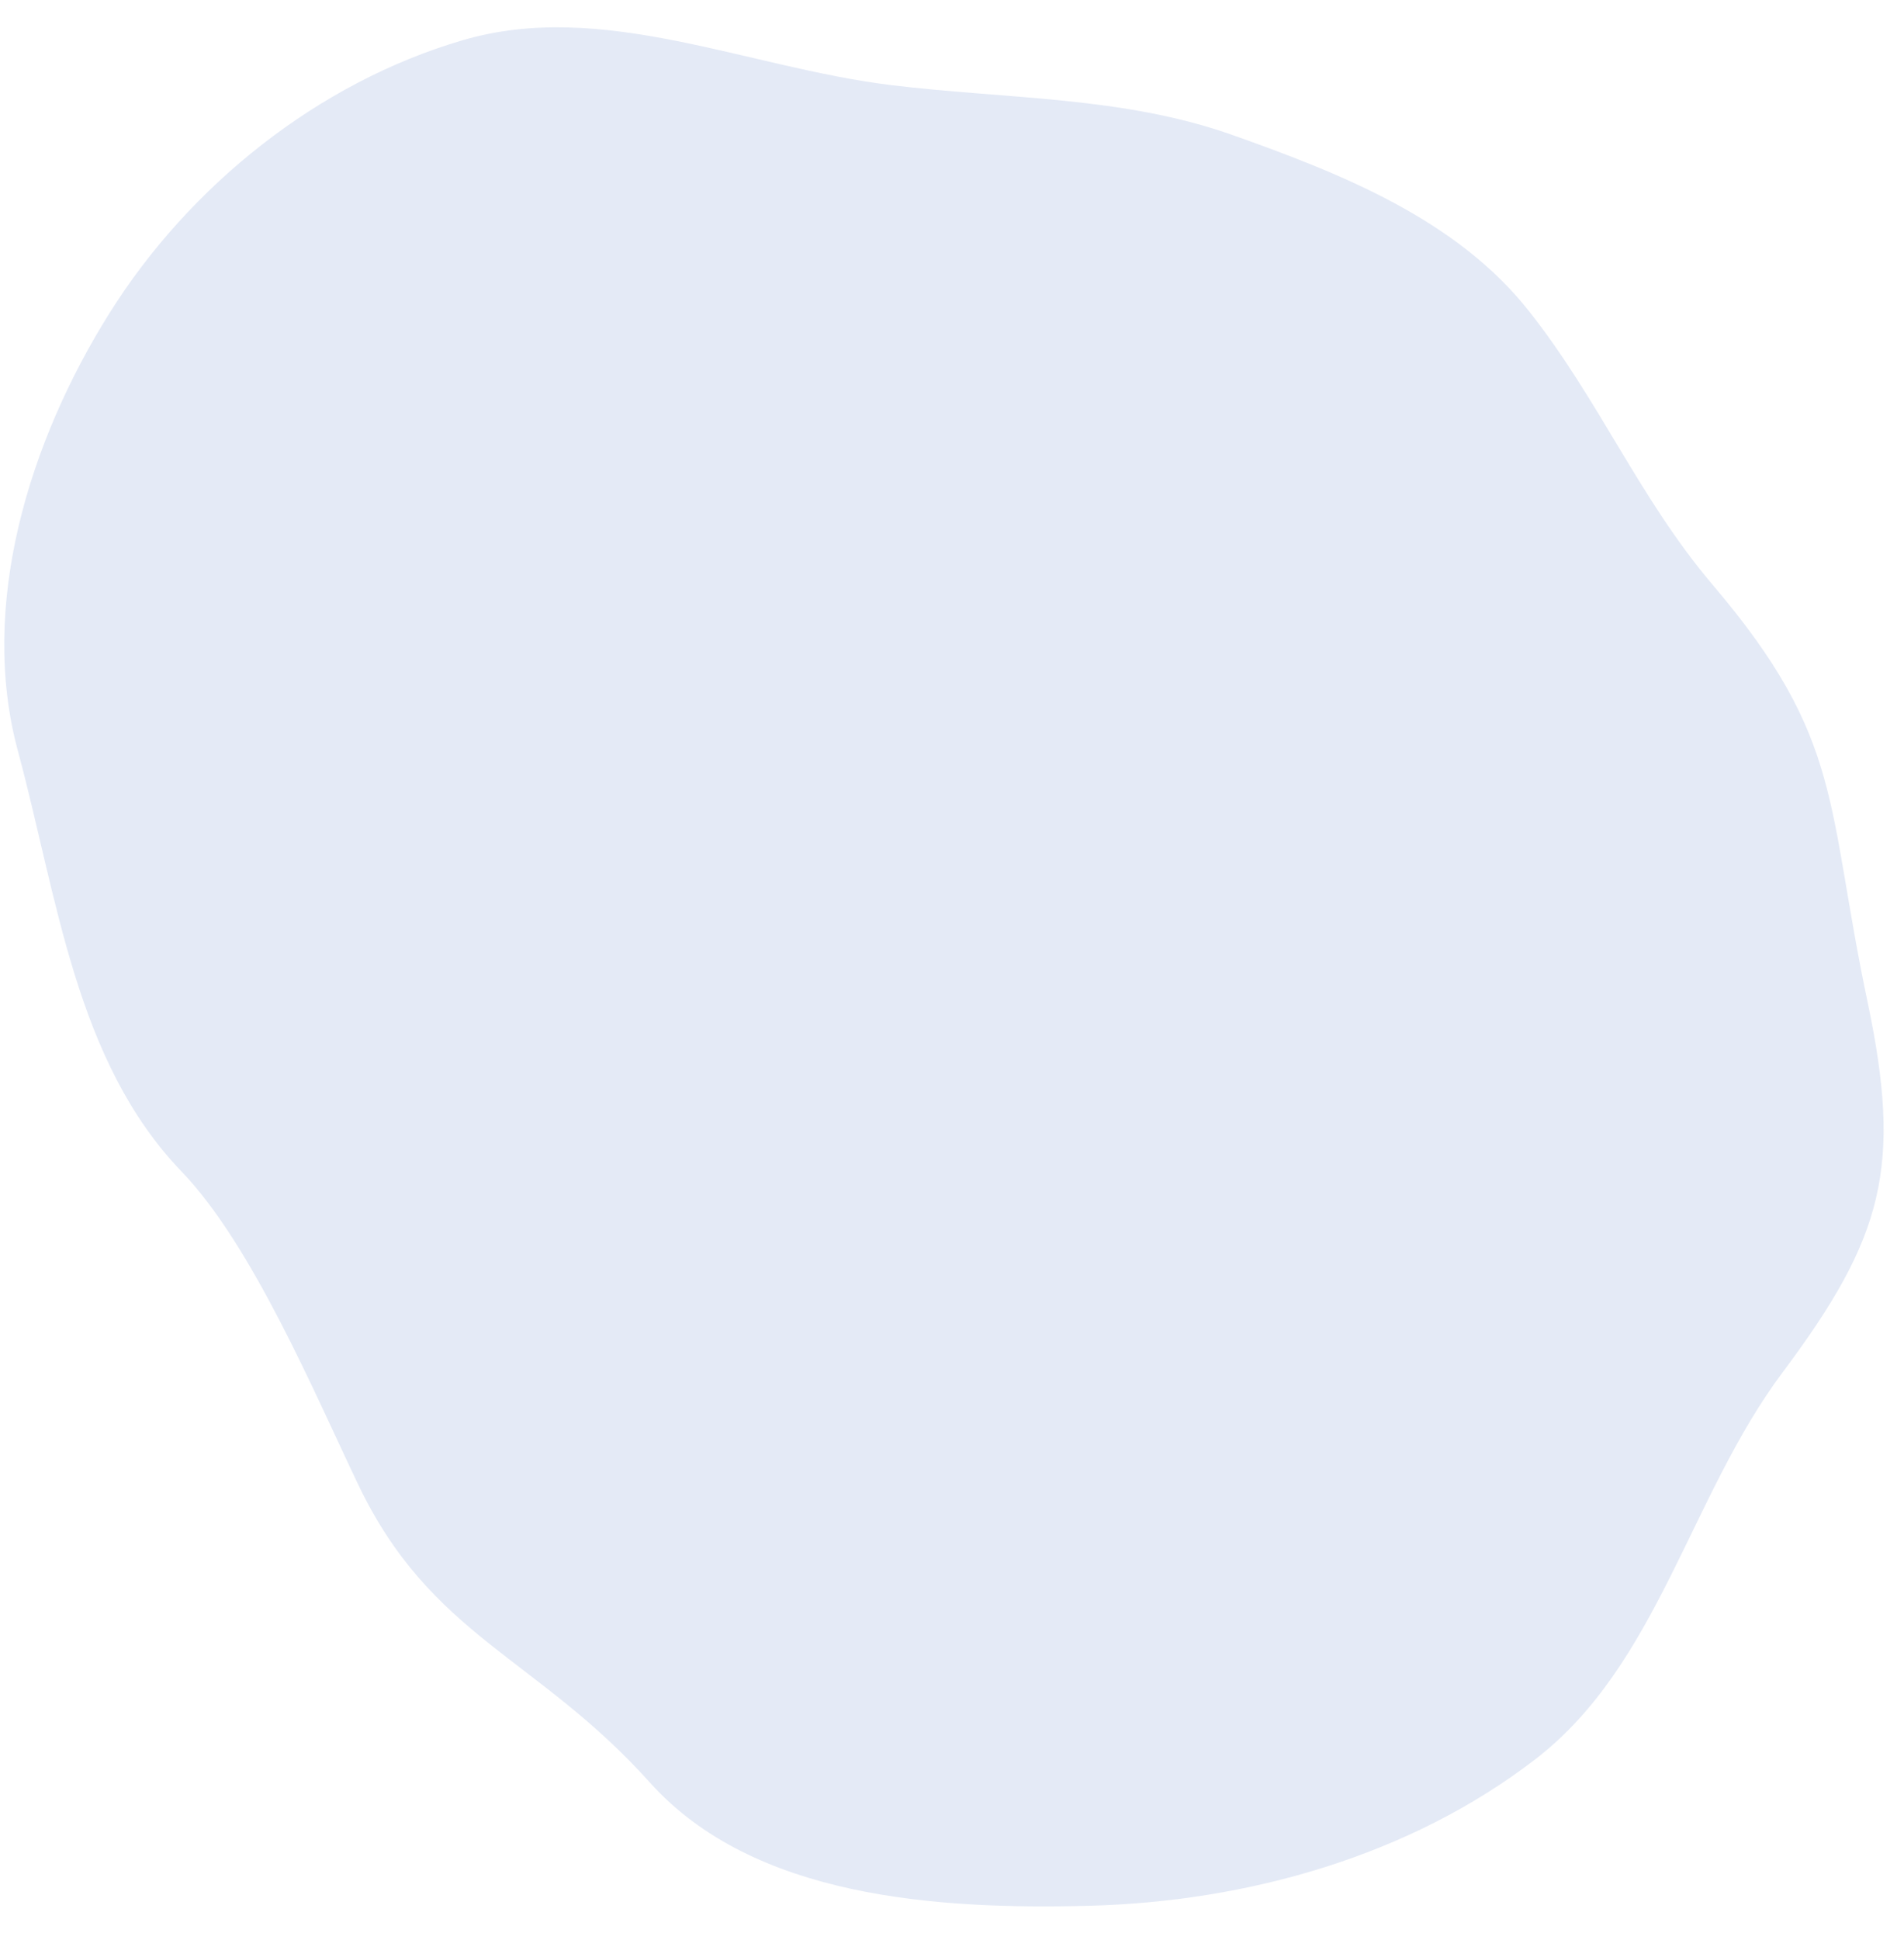 <svg xmlns="http://www.w3.org/2000/svg" width="54" height="55" viewBox="0 0 54 55" fill="none"><path fill-rule="evenodd" clip-rule="evenodd" d="M0.505 21.278C-0.608 17.151 0.83 12.505 3.101 8.883C5.374 5.258 9.026 2.337 13.133 1.137C17.082 -0.017 21.17 1.907 25.253 2.41C28.535 2.814 31.828 2.721 34.945 3.824C38.061 4.927 41.318 6.226 43.365 8.821C45.376 11.368 46.483 14.12 48.585 16.592C52.301 20.962 51.782 22.782 52.965 28.395C53.953 33.081 53.422 35.072 50.554 38.907C47.922 42.424 47.025 47.193 43.543 49.871C39.984 52.609 35.394 53.904 30.905 54.023C26.536 54.138 21.357 53.786 18.436 50.534C15.234 46.969 12.224 46.403 10.157 42.079C8.91 39.472 7.152 35.29 5.148 33.208C2.142 30.085 1.635 25.464 0.505 21.278Z" fill="#E4EAF6"></path></svg>